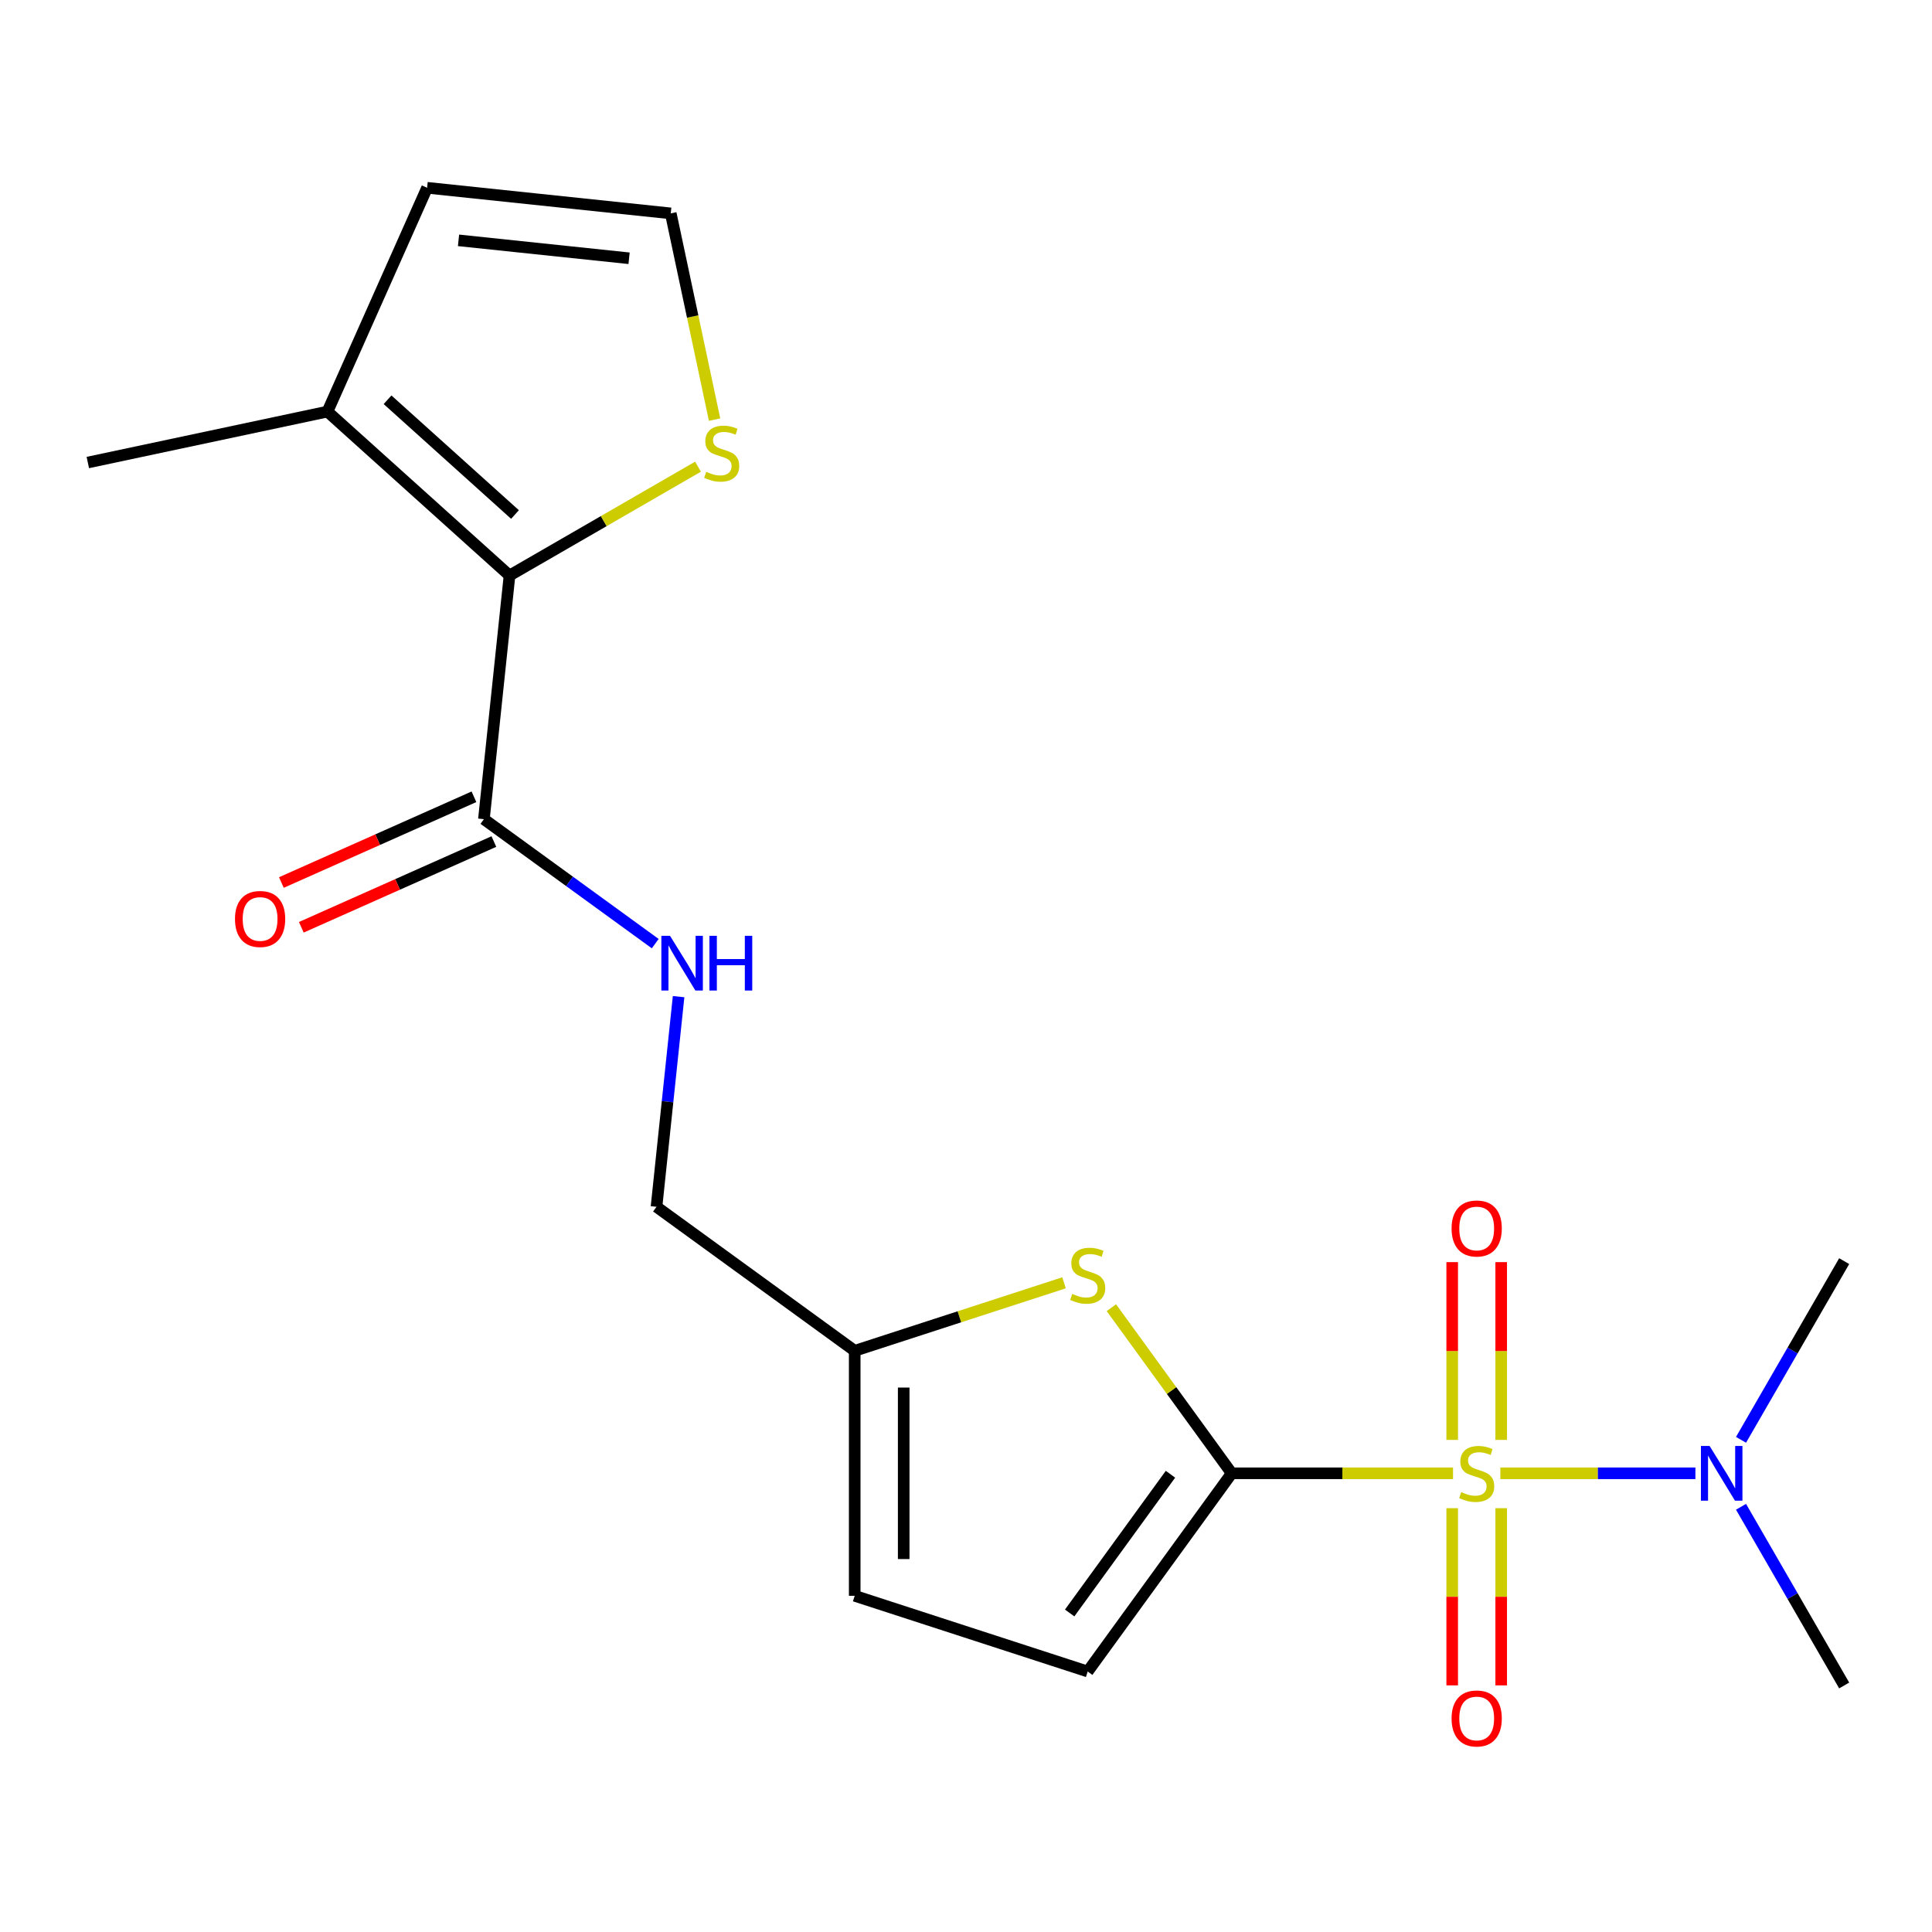 <?xml version='1.0' encoding='iso-8859-1'?>
<svg version='1.1' baseProfile='full'
              xmlns='http://www.w3.org/2000/svg'
                      xmlns:rdkit='http://www.rdkit.org/xml'
                      xmlns:xlink='http://www.w3.org/1999/xlink'
                  xml:space='preserve'
width='1000px' height='1000px' viewBox='0 0 1000 1000'>
<!-- END OF HEADER -->
<rect style='opacity:1.0;fill:#FFFFFF;stroke:none' width='1000' height='1000' x='0' y='0'> </rect>
<path class='bond-0' d='M 752.085,762.583 L 694.807,762.583' style='fill:none;fill-rule:evenodd;stroke:#CCCC00;stroke-width:6px;stroke-linecap:butt;stroke-linejoin:miter;stroke-opacity:1' />
<path class='bond-0' d='M 694.807,762.583 L 637.529,762.583' style='fill:none;fill-rule:evenodd;stroke:#000000;stroke-width:6px;stroke-linecap:butt;stroke-linejoin:miter;stroke-opacity:1' />
<path class='bond-6' d='M 776.586,762.583 L 827.062,762.583' style='fill:none;fill-rule:evenodd;stroke:#CCCC00;stroke-width:6px;stroke-linecap:butt;stroke-linejoin:miter;stroke-opacity:1' />
<path class='bond-6' d='M 827.062,762.583 L 877.538,762.583' style='fill:none;fill-rule:evenodd;stroke:#0000FF;stroke-width:6px;stroke-linecap:butt;stroke-linejoin:miter;stroke-opacity:1' />
<path class='bond-9' d='M 751.655,780.633 L 751.655,826.492' style='fill:none;fill-rule:evenodd;stroke:#CCCC00;stroke-width:6px;stroke-linecap:butt;stroke-linejoin:miter;stroke-opacity:1' />
<path class='bond-9' d='M 751.655,826.492 L 751.655,872.351' style='fill:none;fill-rule:evenodd;stroke:#FF0000;stroke-width:6px;stroke-linecap:butt;stroke-linejoin:miter;stroke-opacity:1' />
<path class='bond-9' d='M 777.016,780.633 L 777.016,826.492' style='fill:none;fill-rule:evenodd;stroke:#CCCC00;stroke-width:6px;stroke-linecap:butt;stroke-linejoin:miter;stroke-opacity:1' />
<path class='bond-9' d='M 777.016,826.492 L 777.016,872.351' style='fill:none;fill-rule:evenodd;stroke:#FF0000;stroke-width:6px;stroke-linecap:butt;stroke-linejoin:miter;stroke-opacity:1' />
<path class='bond-10' d='M 777.016,745.293 L 777.016,699.284' style='fill:none;fill-rule:evenodd;stroke:#CCCC00;stroke-width:6px;stroke-linecap:butt;stroke-linejoin:miter;stroke-opacity:1' />
<path class='bond-10' d='M 777.016,699.284 L 777.016,653.274' style='fill:none;fill-rule:evenodd;stroke:#FF0000;stroke-width:6px;stroke-linecap:butt;stroke-linejoin:miter;stroke-opacity:1' />
<path class='bond-10' d='M 751.655,745.293 L 751.655,699.284' style='fill:none;fill-rule:evenodd;stroke:#CCCC00;stroke-width:6px;stroke-linecap:butt;stroke-linejoin:miter;stroke-opacity:1' />
<path class='bond-10' d='M 751.655,699.284 L 751.655,653.274' style='fill:none;fill-rule:evenodd;stroke:#FF0000;stroke-width:6px;stroke-linecap:butt;stroke-linejoin:miter;stroke-opacity:1' />
<path class='bond-1' d='M 637.529,762.583 L 606.386,719.719' style='fill:none;fill-rule:evenodd;stroke:#000000;stroke-width:6px;stroke-linecap:butt;stroke-linejoin:miter;stroke-opacity:1' />
<path class='bond-1' d='M 606.386,719.719 L 575.244,676.855' style='fill:none;fill-rule:evenodd;stroke:#CCCC00;stroke-width:6px;stroke-linecap:butt;stroke-linejoin:miter;stroke-opacity:1' />
<path class='bond-4' d='M 637.529,762.583 L 562.994,865.172' style='fill:none;fill-rule:evenodd;stroke:#000000;stroke-width:6px;stroke-linecap:butt;stroke-linejoin:miter;stroke-opacity:1' />
<path class='bond-4' d='M 605.831,763.065 L 553.656,834.877' style='fill:none;fill-rule:evenodd;stroke:#000000;stroke-width:6px;stroke-linecap:butt;stroke-linejoin:miter;stroke-opacity:1' />
<path class='bond-8' d='M 550.744,663.975 L 496.569,681.577' style='fill:none;fill-rule:evenodd;stroke:#CCCC00;stroke-width:6px;stroke-linecap:butt;stroke-linejoin:miter;stroke-opacity:1' />
<path class='bond-8' d='M 496.569,681.577 L 442.394,699.18' style='fill:none;fill-rule:evenodd;stroke:#000000;stroke-width:6px;stroke-linecap:butt;stroke-linejoin:miter;stroke-opacity:1' />
<path class='bond-2' d='M 263.726,297.886 L 250.471,423.998' style='fill:none;fill-rule:evenodd;stroke:#000000;stroke-width:6px;stroke-linecap:butt;stroke-linejoin:miter;stroke-opacity:1' />
<path class='bond-5' d='M 263.726,297.886 L 169.49,213.036' style='fill:none;fill-rule:evenodd;stroke:#000000;stroke-width:6px;stroke-linecap:butt;stroke-linejoin:miter;stroke-opacity:1' />
<path class='bond-5' d='M 266.561,266.311 L 200.596,206.916' style='fill:none;fill-rule:evenodd;stroke:#000000;stroke-width:6px;stroke-linecap:butt;stroke-linejoin:miter;stroke-opacity:1' />
<path class='bond-7' d='M 263.726,297.886 L 312.51,269.72' style='fill:none;fill-rule:evenodd;stroke:#000000;stroke-width:6px;stroke-linecap:butt;stroke-linejoin:miter;stroke-opacity:1' />
<path class='bond-7' d='M 312.51,269.72 L 361.293,241.555' style='fill:none;fill-rule:evenodd;stroke:#CCCC00;stroke-width:6px;stroke-linecap:butt;stroke-linejoin:miter;stroke-opacity:1' />
<path class='bond-3' d='M 250.471,423.998 L 294.81,456.212' style='fill:none;fill-rule:evenodd;stroke:#000000;stroke-width:6px;stroke-linecap:butt;stroke-linejoin:miter;stroke-opacity:1' />
<path class='bond-3' d='M 294.81,456.212 L 339.15,488.427' style='fill:none;fill-rule:evenodd;stroke:#0000FF;stroke-width:6px;stroke-linecap:butt;stroke-linejoin:miter;stroke-opacity:1' />
<path class='bond-15' d='M 245.313,412.413 L 195.477,434.602' style='fill:none;fill-rule:evenodd;stroke:#000000;stroke-width:6px;stroke-linecap:butt;stroke-linejoin:miter;stroke-opacity:1' />
<path class='bond-15' d='M 195.477,434.602 L 145.64,456.791' style='fill:none;fill-rule:evenodd;stroke:#FF0000;stroke-width:6px;stroke-linecap:butt;stroke-linejoin:miter;stroke-opacity:1' />
<path class='bond-15' d='M 255.629,435.582 L 205.792,457.771' style='fill:none;fill-rule:evenodd;stroke:#000000;stroke-width:6px;stroke-linecap:butt;stroke-linejoin:miter;stroke-opacity:1' />
<path class='bond-15' d='M 205.792,457.771 L 155.955,479.96' style='fill:none;fill-rule:evenodd;stroke:#FF0000;stroke-width:6px;stroke-linecap:butt;stroke-linejoin:miter;stroke-opacity:1' />
<path class='bond-12' d='M 562.994,865.172 L 442.394,825.987' style='fill:none;fill-rule:evenodd;stroke:#000000;stroke-width:6px;stroke-linecap:butt;stroke-linejoin:miter;stroke-opacity:1' />
<path class='bond-14' d='M 169.49,213.036 L 221.067,97.192' style='fill:none;fill-rule:evenodd;stroke:#000000;stroke-width:6px;stroke-linecap:butt;stroke-linejoin:miter;stroke-opacity:1' />
<path class='bond-17' d='M 169.49,213.036 L 45.455,239.4' style='fill:none;fill-rule:evenodd;stroke:#000000;stroke-width:6px;stroke-linecap:butt;stroke-linejoin:miter;stroke-opacity:1' />
<path class='bond-18' d='M 901.148,745.253 L 927.847,699.009' style='fill:none;fill-rule:evenodd;stroke:#0000FF;stroke-width:6px;stroke-linecap:butt;stroke-linejoin:miter;stroke-opacity:1' />
<path class='bond-18' d='M 927.847,699.009 L 954.545,652.765' style='fill:none;fill-rule:evenodd;stroke:#000000;stroke-width:6px;stroke-linecap:butt;stroke-linejoin:miter;stroke-opacity:1' />
<path class='bond-19' d='M 901.148,779.913 L 927.847,826.157' style='fill:none;fill-rule:evenodd;stroke:#0000FF;stroke-width:6px;stroke-linecap:butt;stroke-linejoin:miter;stroke-opacity:1' />
<path class='bond-19' d='M 927.847,826.157 L 954.545,872.401' style='fill:none;fill-rule:evenodd;stroke:#000000;stroke-width:6px;stroke-linecap:butt;stroke-linejoin:miter;stroke-opacity:1' />
<path class='bond-13' d='M 369.868,217.192 L 358.524,163.82' style='fill:none;fill-rule:evenodd;stroke:#CCCC00;stroke-width:6px;stroke-linecap:butt;stroke-linejoin:miter;stroke-opacity:1' />
<path class='bond-13' d='M 358.524,163.82 L 347.179,110.447' style='fill:none;fill-rule:evenodd;stroke:#000000;stroke-width:6px;stroke-linecap:butt;stroke-linejoin:miter;stroke-opacity:1' />
<path class='bond-16' d='M 442.394,699.18 L 339.805,624.645' style='fill:none;fill-rule:evenodd;stroke:#000000;stroke-width:6px;stroke-linecap:butt;stroke-linejoin:miter;stroke-opacity:1' />
<path class='bond-20' d='M 442.394,699.18 L 442.394,825.987' style='fill:none;fill-rule:evenodd;stroke:#000000;stroke-width:6px;stroke-linecap:butt;stroke-linejoin:miter;stroke-opacity:1' />
<path class='bond-20' d='M 467.755,718.201 L 467.755,806.966' style='fill:none;fill-rule:evenodd;stroke:#000000;stroke-width:6px;stroke-linecap:butt;stroke-linejoin:miter;stroke-opacity:1' />
<path class='bond-11' d='M 351.238,515.863 L 345.521,570.254' style='fill:none;fill-rule:evenodd;stroke:#0000FF;stroke-width:6px;stroke-linecap:butt;stroke-linejoin:miter;stroke-opacity:1' />
<path class='bond-11' d='M 345.521,570.254 L 339.805,624.645' style='fill:none;fill-rule:evenodd;stroke:#000000;stroke-width:6px;stroke-linecap:butt;stroke-linejoin:miter;stroke-opacity:1' />
<path class='bond-21' d='M 347.179,110.447 L 221.067,97.192' style='fill:none;fill-rule:evenodd;stroke:#000000;stroke-width:6px;stroke-linecap:butt;stroke-linejoin:miter;stroke-opacity:1' />
<path class='bond-21' d='M 325.611,133.681 L 237.333,124.403' style='fill:none;fill-rule:evenodd;stroke:#000000;stroke-width:6px;stroke-linecap:butt;stroke-linejoin:miter;stroke-opacity:1' />
<path  class='atom-0' d='M 756.335 772.303
Q 756.655 772.423, 757.975 772.983
Q 759.295 773.543, 760.735 773.903
Q 762.215 774.223, 763.655 774.223
Q 766.335 774.223, 767.895 772.943
Q 769.455 771.623, 769.455 769.343
Q 769.455 767.783, 768.655 766.823
Q 767.895 765.863, 766.695 765.343
Q 765.495 764.823, 763.495 764.223
Q 760.975 763.463, 759.455 762.743
Q 757.975 762.023, 756.895 760.503
Q 755.855 758.983, 755.855 756.423
Q 755.855 752.863, 758.255 750.663
Q 760.695 748.463, 765.495 748.463
Q 768.775 748.463, 772.495 750.023
L 771.575 753.103
Q 768.175 751.703, 765.615 751.703
Q 762.855 751.703, 761.335 752.863
Q 759.815 753.983, 759.855 755.943
Q 759.855 757.463, 760.615 758.383
Q 761.415 759.303, 762.535 759.823
Q 763.695 760.343, 765.615 760.943
Q 768.175 761.743, 769.695 762.543
Q 771.215 763.343, 772.295 764.983
Q 773.415 766.583, 773.415 769.343
Q 773.415 773.263, 770.775 775.383
Q 768.175 777.463, 763.815 777.463
Q 761.295 777.463, 759.375 776.903
Q 757.495 776.383, 755.255 775.463
L 756.335 772.303
' fill='#CCCC00'/>
<path  class='atom-2' d='M 554.994 669.714
Q 555.314 669.834, 556.634 670.394
Q 557.954 670.954, 559.394 671.314
Q 560.874 671.634, 562.314 671.634
Q 564.994 671.634, 566.554 670.354
Q 568.114 669.034, 568.114 666.754
Q 568.114 665.194, 567.314 664.234
Q 566.554 663.274, 565.354 662.754
Q 564.154 662.234, 562.154 661.634
Q 559.634 660.874, 558.114 660.154
Q 556.634 659.434, 555.554 657.914
Q 554.514 656.394, 554.514 653.834
Q 554.514 650.274, 556.914 648.074
Q 559.354 645.874, 564.154 645.874
Q 567.434 645.874, 571.154 647.434
L 570.234 650.514
Q 566.834 649.114, 564.274 649.114
Q 561.514 649.114, 559.994 650.274
Q 558.474 651.394, 558.514 653.354
Q 558.514 654.874, 559.274 655.794
Q 560.074 656.714, 561.194 657.234
Q 562.354 657.754, 564.274 658.354
Q 566.834 659.154, 568.354 659.954
Q 569.874 660.754, 570.954 662.394
Q 572.074 663.994, 572.074 666.754
Q 572.074 670.674, 569.434 672.794
Q 566.834 674.874, 562.474 674.874
Q 559.954 674.874, 558.034 674.314
Q 556.154 673.794, 553.914 672.874
L 554.994 669.714
' fill='#CCCC00'/>
<path  class='atom-7' d='M 884.882 748.423
L 894.162 763.423
Q 895.082 764.903, 896.562 767.583
Q 898.042 770.263, 898.122 770.423
L 898.122 748.423
L 901.882 748.423
L 901.882 776.743
L 898.002 776.743
L 888.042 760.343
Q 886.882 758.423, 885.642 756.223
Q 884.442 754.023, 884.082 753.343
L 884.082 776.743
L 880.402 776.743
L 880.402 748.423
L 884.882 748.423
' fill='#0000FF'/>
<path  class='atom-8' d='M 365.544 244.202
Q 365.864 244.322, 367.184 244.882
Q 368.504 245.442, 369.944 245.802
Q 371.424 246.122, 372.864 246.122
Q 375.544 246.122, 377.104 244.842
Q 378.664 243.522, 378.664 241.242
Q 378.664 239.682, 377.864 238.722
Q 377.104 237.762, 375.904 237.242
Q 374.704 236.722, 372.704 236.122
Q 370.184 235.362, 368.664 234.642
Q 367.184 233.922, 366.104 232.402
Q 365.064 230.882, 365.064 228.322
Q 365.064 224.762, 367.464 222.562
Q 369.904 220.362, 374.704 220.362
Q 377.984 220.362, 381.704 221.922
L 380.784 225.002
Q 377.384 223.602, 374.824 223.602
Q 372.064 223.602, 370.544 224.762
Q 369.024 225.882, 369.064 227.842
Q 369.064 229.362, 369.824 230.282
Q 370.624 231.202, 371.744 231.722
Q 372.904 232.242, 374.824 232.842
Q 377.384 233.642, 378.904 234.442
Q 380.424 235.242, 381.504 236.882
Q 382.624 238.482, 382.624 241.242
Q 382.624 245.162, 379.984 247.282
Q 377.384 249.362, 373.024 249.362
Q 370.504 249.362, 368.584 248.802
Q 366.704 248.282, 364.464 247.362
L 365.544 244.202
' fill='#CCCC00'/>
<path  class='atom-10' d='M 751.335 889.47
Q 751.335 882.67, 754.695 878.87
Q 758.055 875.07, 764.335 875.07
Q 770.615 875.07, 773.975 878.87
Q 777.335 882.67, 777.335 889.47
Q 777.335 896.35, 773.935 900.27
Q 770.535 904.15, 764.335 904.15
Q 758.095 904.15, 754.695 900.27
Q 751.335 896.39, 751.335 889.47
M 764.335 900.95
Q 768.655 900.95, 770.975 898.07
Q 773.335 895.15, 773.335 889.47
Q 773.335 883.91, 770.975 881.11
Q 768.655 878.27, 764.335 878.27
Q 760.015 878.27, 757.655 881.07
Q 755.335 883.87, 755.335 889.47
Q 755.335 895.19, 757.655 898.07
Q 760.015 900.95, 764.335 900.95
' fill='#FF0000'/>
<path  class='atom-11' d='M 751.335 635.857
Q 751.335 629.057, 754.695 625.257
Q 758.055 621.457, 764.335 621.457
Q 770.615 621.457, 773.975 625.257
Q 777.335 629.057, 777.335 635.857
Q 777.335 642.737, 773.935 646.657
Q 770.535 650.537, 764.335 650.537
Q 758.095 650.537, 754.695 646.657
Q 751.335 642.777, 751.335 635.857
M 764.335 647.337
Q 768.655 647.337, 770.975 644.457
Q 773.335 641.537, 773.335 635.857
Q 773.335 630.297, 770.975 627.497
Q 768.655 624.657, 764.335 624.657
Q 760.015 624.657, 757.655 627.457
Q 755.335 630.257, 755.335 635.857
Q 755.335 641.577, 757.655 644.457
Q 760.015 647.337, 764.335 647.337
' fill='#FF0000'/>
<path  class='atom-12' d='M 346.8 484.373
L 356.08 499.373
Q 357 500.853, 358.48 503.533
Q 359.96 506.213, 360.04 506.373
L 360.04 484.373
L 363.8 484.373
L 363.8 512.693
L 359.92 512.693
L 349.96 496.293
Q 348.8 494.373, 347.56 492.173
Q 346.36 489.973, 346 489.293
L 346 512.693
L 342.32 512.693
L 342.32 484.373
L 346.8 484.373
' fill='#0000FF'/>
<path  class='atom-12' d='M 367.2 484.373
L 371.04 484.373
L 371.04 496.413
L 385.52 496.413
L 385.52 484.373
L 389.36 484.373
L 389.36 512.693
L 385.52 512.693
L 385.52 499.613
L 371.04 499.613
L 371.04 512.693
L 367.2 512.693
L 367.2 484.373
' fill='#0000FF'/>
<path  class='atom-16' d='M 121.627 475.655
Q 121.627 468.855, 124.987 465.055
Q 128.347 461.255, 134.627 461.255
Q 140.907 461.255, 144.267 465.055
Q 147.627 468.855, 147.627 475.655
Q 147.627 482.535, 144.227 486.455
Q 140.827 490.335, 134.627 490.335
Q 128.387 490.335, 124.987 486.455
Q 121.627 482.575, 121.627 475.655
M 134.627 487.135
Q 138.947 487.135, 141.267 484.255
Q 143.627 481.335, 143.627 475.655
Q 143.627 470.095, 141.267 467.295
Q 138.947 464.455, 134.627 464.455
Q 130.307 464.455, 127.947 467.255
Q 125.627 470.055, 125.627 475.655
Q 125.627 481.375, 127.947 484.255
Q 130.307 487.135, 134.627 487.135
' fill='#FF0000'/>
</svg>
